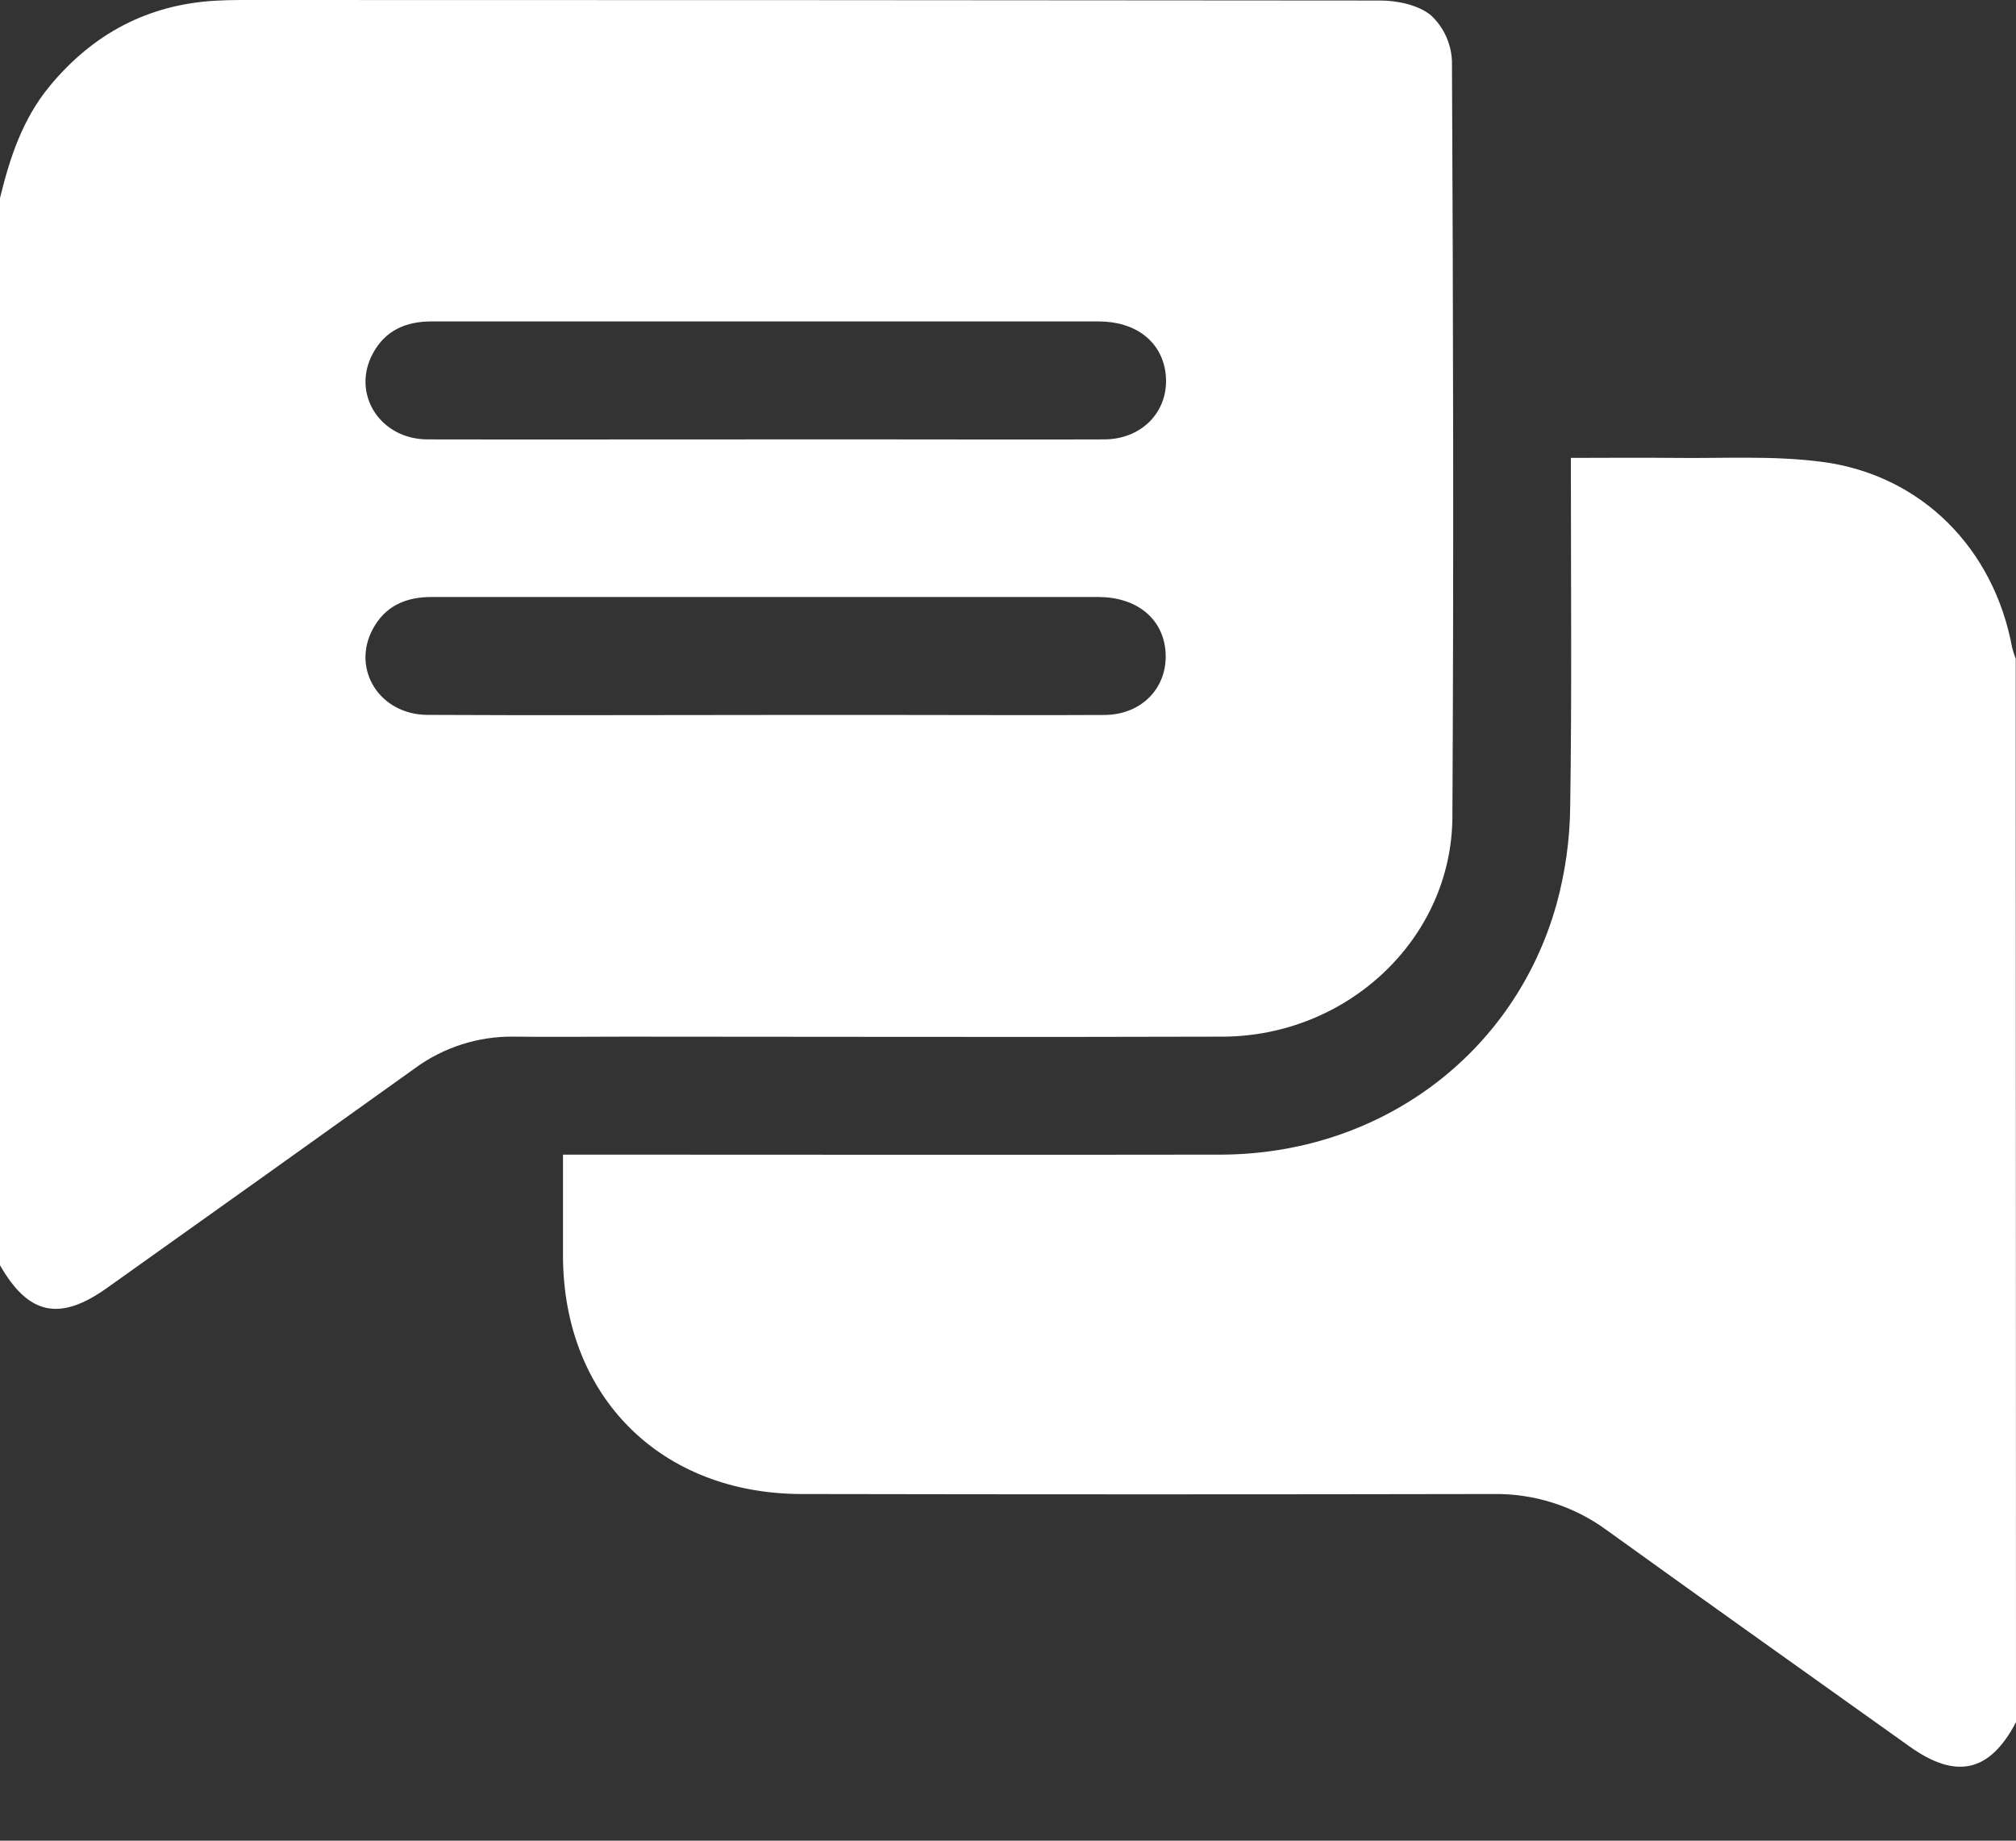 <svg width="23" height="21" viewBox="0 0 23 21" fill="none" xmlns="http://www.w3.org/2000/svg">
<rect x="0" y="0" width="23" height="21" fill="#333333" stroke="none"/>
<path d="M0 2.26C0.111 1.802 0.257 1.359 0.564 0.986C1.057 0.388 1.682 0.053 2.456 0.008C2.553 0.003 2.65 0 2.747 0C7.081 0 11.414 0.002 15.748 0.006C15.944 0.006 16.182 0.057 16.326 0.175C16.471 0.311 16.557 0.498 16.565 0.697C16.579 3.572 16.586 6.447 16.57 9.322C16.562 10.707 15.376 11.823 13.946 11.827C11.678 11.834 9.411 11.827 7.143 11.827C6.716 11.827 6.29 11.832 5.863 11.827C5.457 11.821 5.059 11.948 4.732 12.189C3.564 13.025 2.395 13.859 1.225 14.691C0.682 15.079 0.326 15.004 0 14.435V2.26ZM8.736 5.013H10.149C10.964 5.013 11.78 5.016 12.595 5.013C13.048 5.013 13.355 4.666 13.296 4.245C13.246 3.892 12.954 3.667 12.532 3.667C10.692 3.667 8.852 3.667 7.012 3.667C6.317 3.667 5.621 3.667 4.925 3.667C4.634 3.667 4.398 3.766 4.254 4.032C4.007 4.49 4.331 5.01 4.876 5.013C6.163 5.016 7.449 5.012 8.736 5.013ZM8.736 8.157H10.329C11.084 8.157 11.839 8.161 12.595 8.157C13.039 8.157 13.339 7.826 13.295 7.41C13.256 7.047 12.96 6.811 12.527 6.811C10.568 6.811 8.609 6.811 6.648 6.811H4.923C4.632 6.811 4.396 6.911 4.253 7.177C4.007 7.637 4.332 8.154 4.878 8.156C6.165 8.163 7.452 8.157 8.738 8.157H8.736Z" fill="white"/>
<path d="M23 19.648C22.701 20.219 22.318 20.306 21.784 19.924C20.633 19.102 19.479 18.285 18.332 17.458C17.956 17.182 17.499 17.037 17.033 17.045C14.406 17.05 11.778 17.05 9.151 17.045C7.539 17.045 6.426 15.934 6.423 14.327C6.423 13.953 6.423 13.579 6.423 13.173H6.693C9.104 13.173 11.514 13.177 13.924 13.173C15.738 13.169 17.274 12.035 17.757 10.32C17.858 9.953 17.911 9.574 17.914 9.193C17.933 7.958 17.922 6.723 17.922 5.488V5.224C18.323 5.224 18.7 5.22 19.082 5.224C19.651 5.232 20.225 5.195 20.785 5.269C21.923 5.417 22.748 6.259 22.956 7.389C22.967 7.432 22.981 7.474 22.997 7.516L23 19.648Z" fill="white"/>
</svg>
